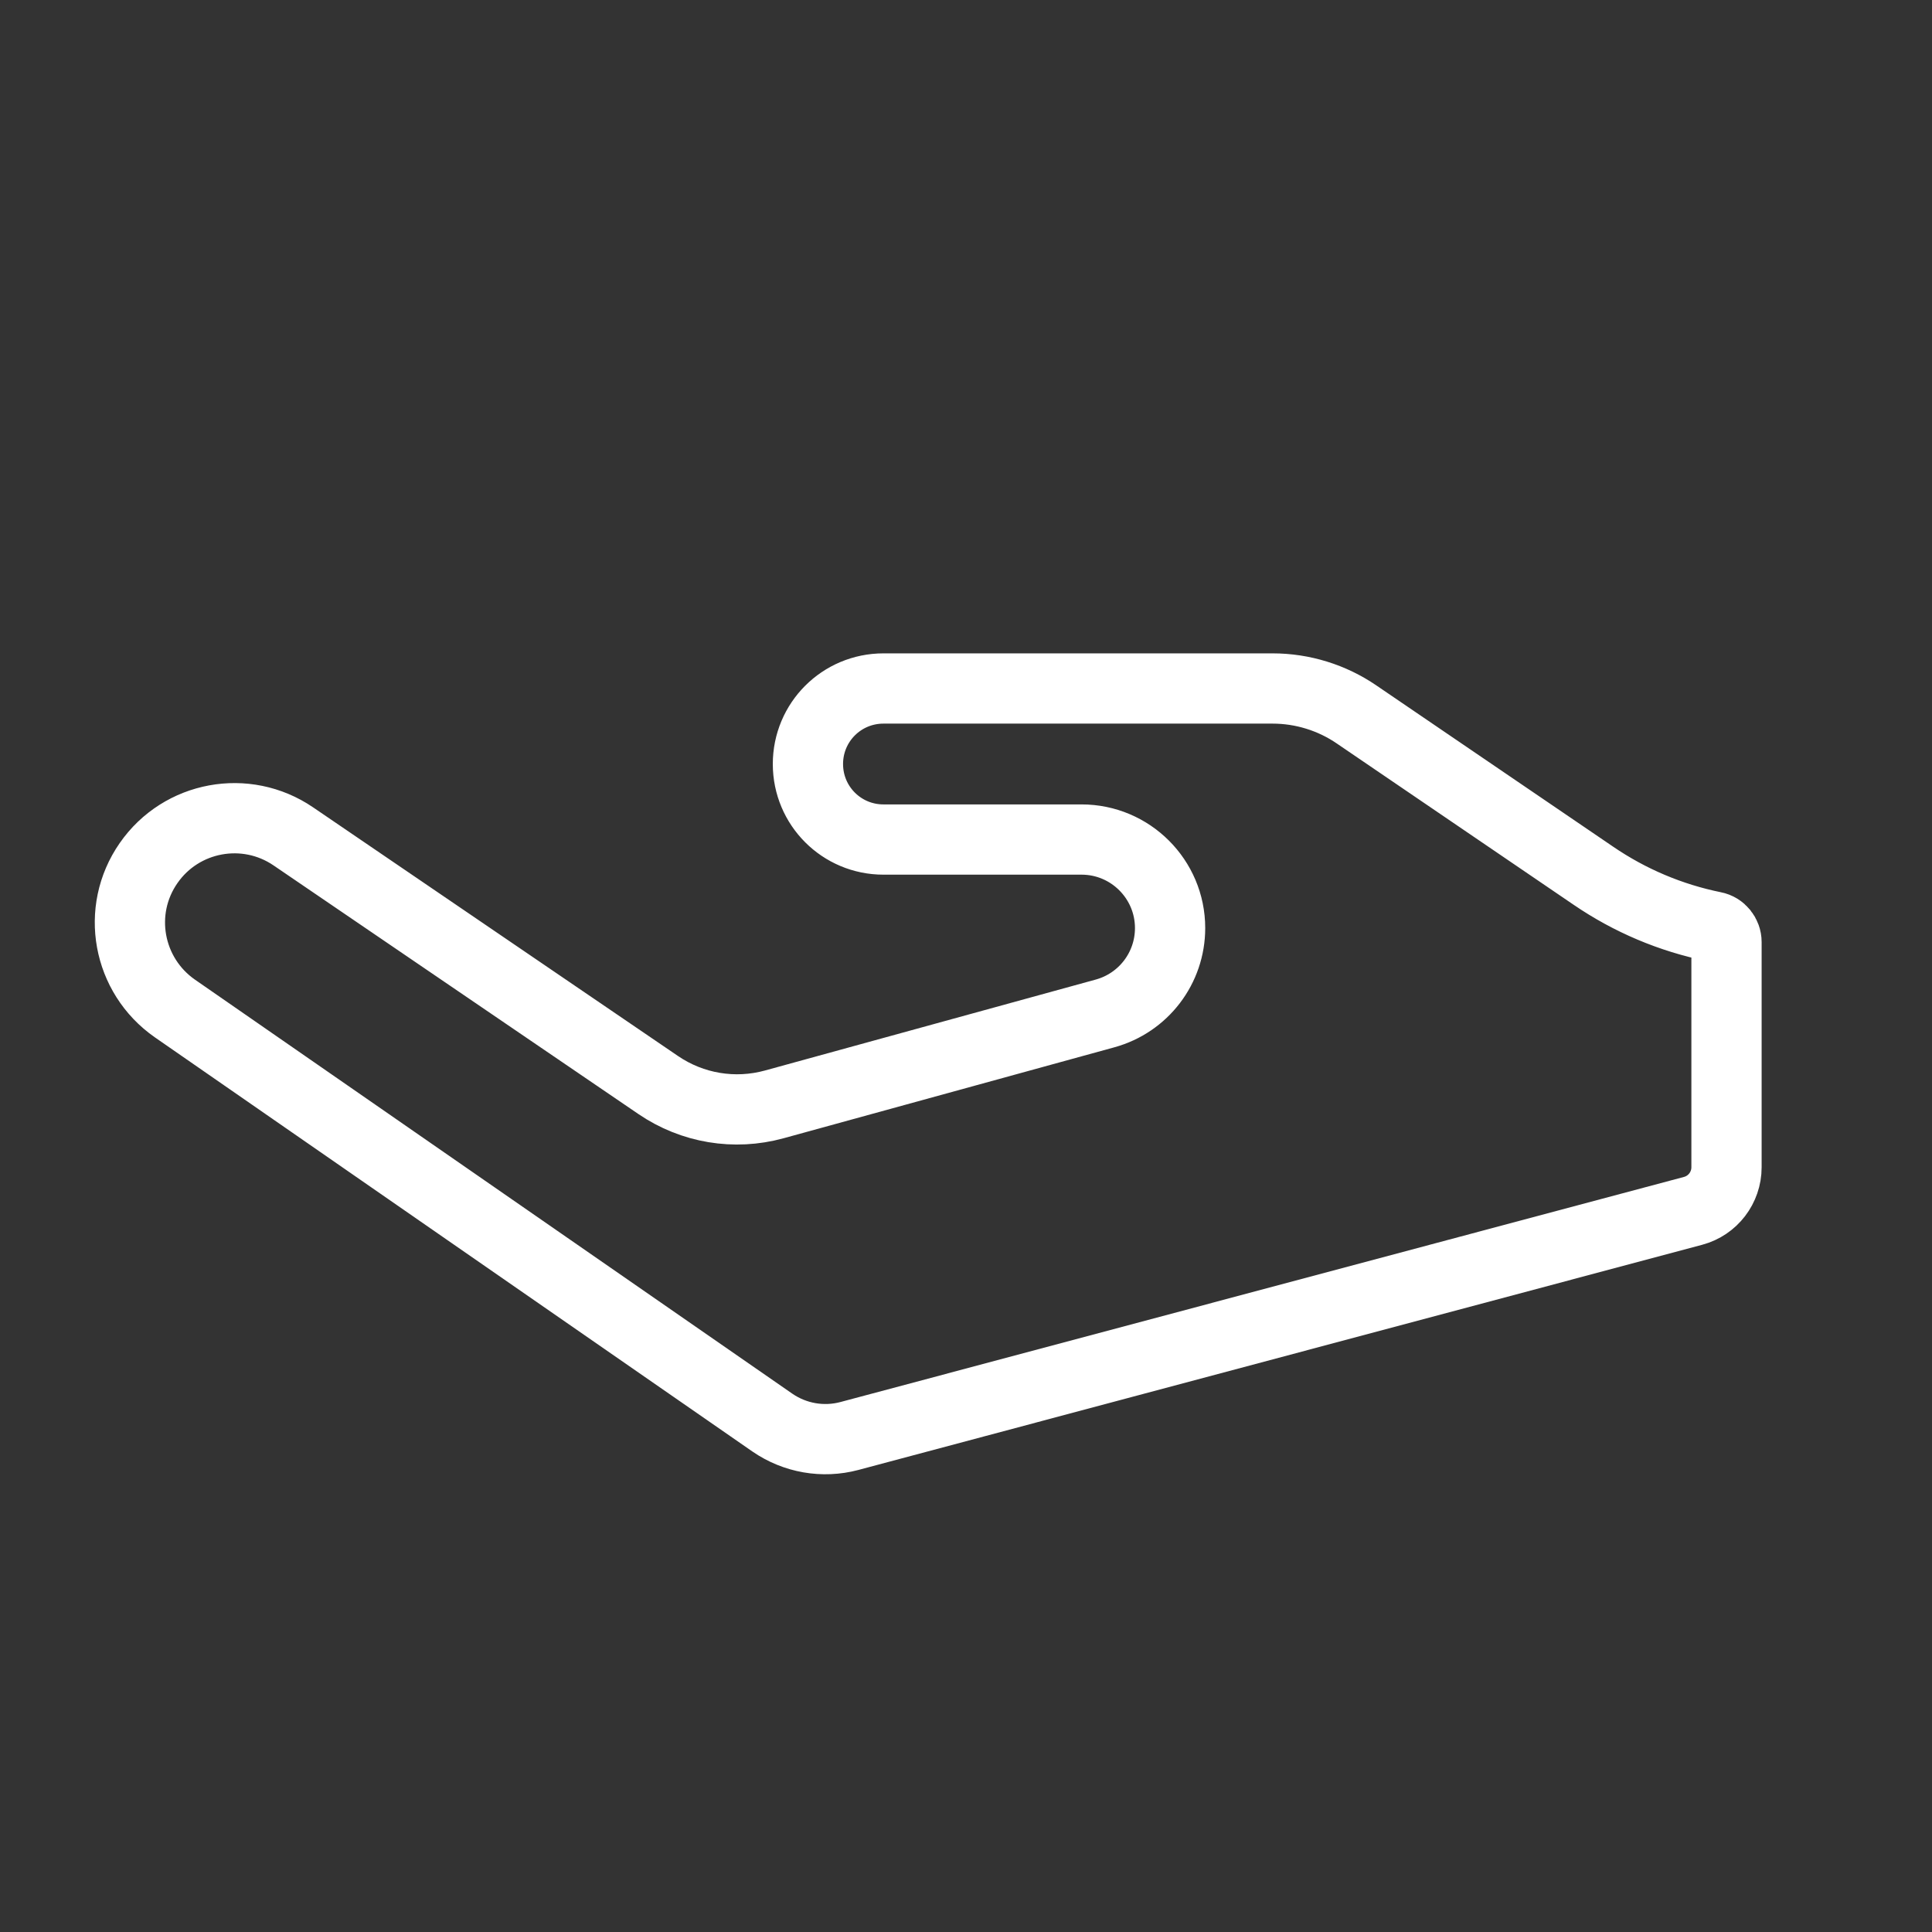 <?xml version="1.0" encoding="UTF-8"?>
<svg id="_图层_1" data-name="图层 1" xmlns="http://www.w3.org/2000/svg" viewBox="0 0 55 55">
  <rect x="0" y="0" width="55" height="55" fill="#333333" stroke="none"/>
  <defs>
    <style>
      .cls-1 {
        fill: none;
        stroke: #fff;
        stroke-linecap: round;
        stroke-linejoin: round;
        stroke-width: 2px;
      }
    </style>
  </defs>
  <path class="cls-1" d="m49.15,26.82v6.41c0,.58-.39,1.09-.95,1.24l-24.02,6.41c-.75.2-1.55.06-2.19-.38L4.98,28.71c-1.35-.94-1.69-2.79-.75-4.14h0c.93-1.34,2.77-1.68,4.12-.76l10.39,7.08c.97.66,2.17.86,3.3.55l9.42-2.59c1.09-.3,1.85-1.29,1.85-2.43h0c0-1.39-1.13-2.52-2.52-2.52h-5.64c-1.19,0-2.15-.96-2.15-2.15h0c0-1.19.96-2.15,2.15-2.15h11.08c.85,0,1.69.26,2.39.74l6.74,4.59c1.04.71,2.2,1.2,3.43,1.45h0c.21.04.36.23.36.44Z"/>
</svg>
